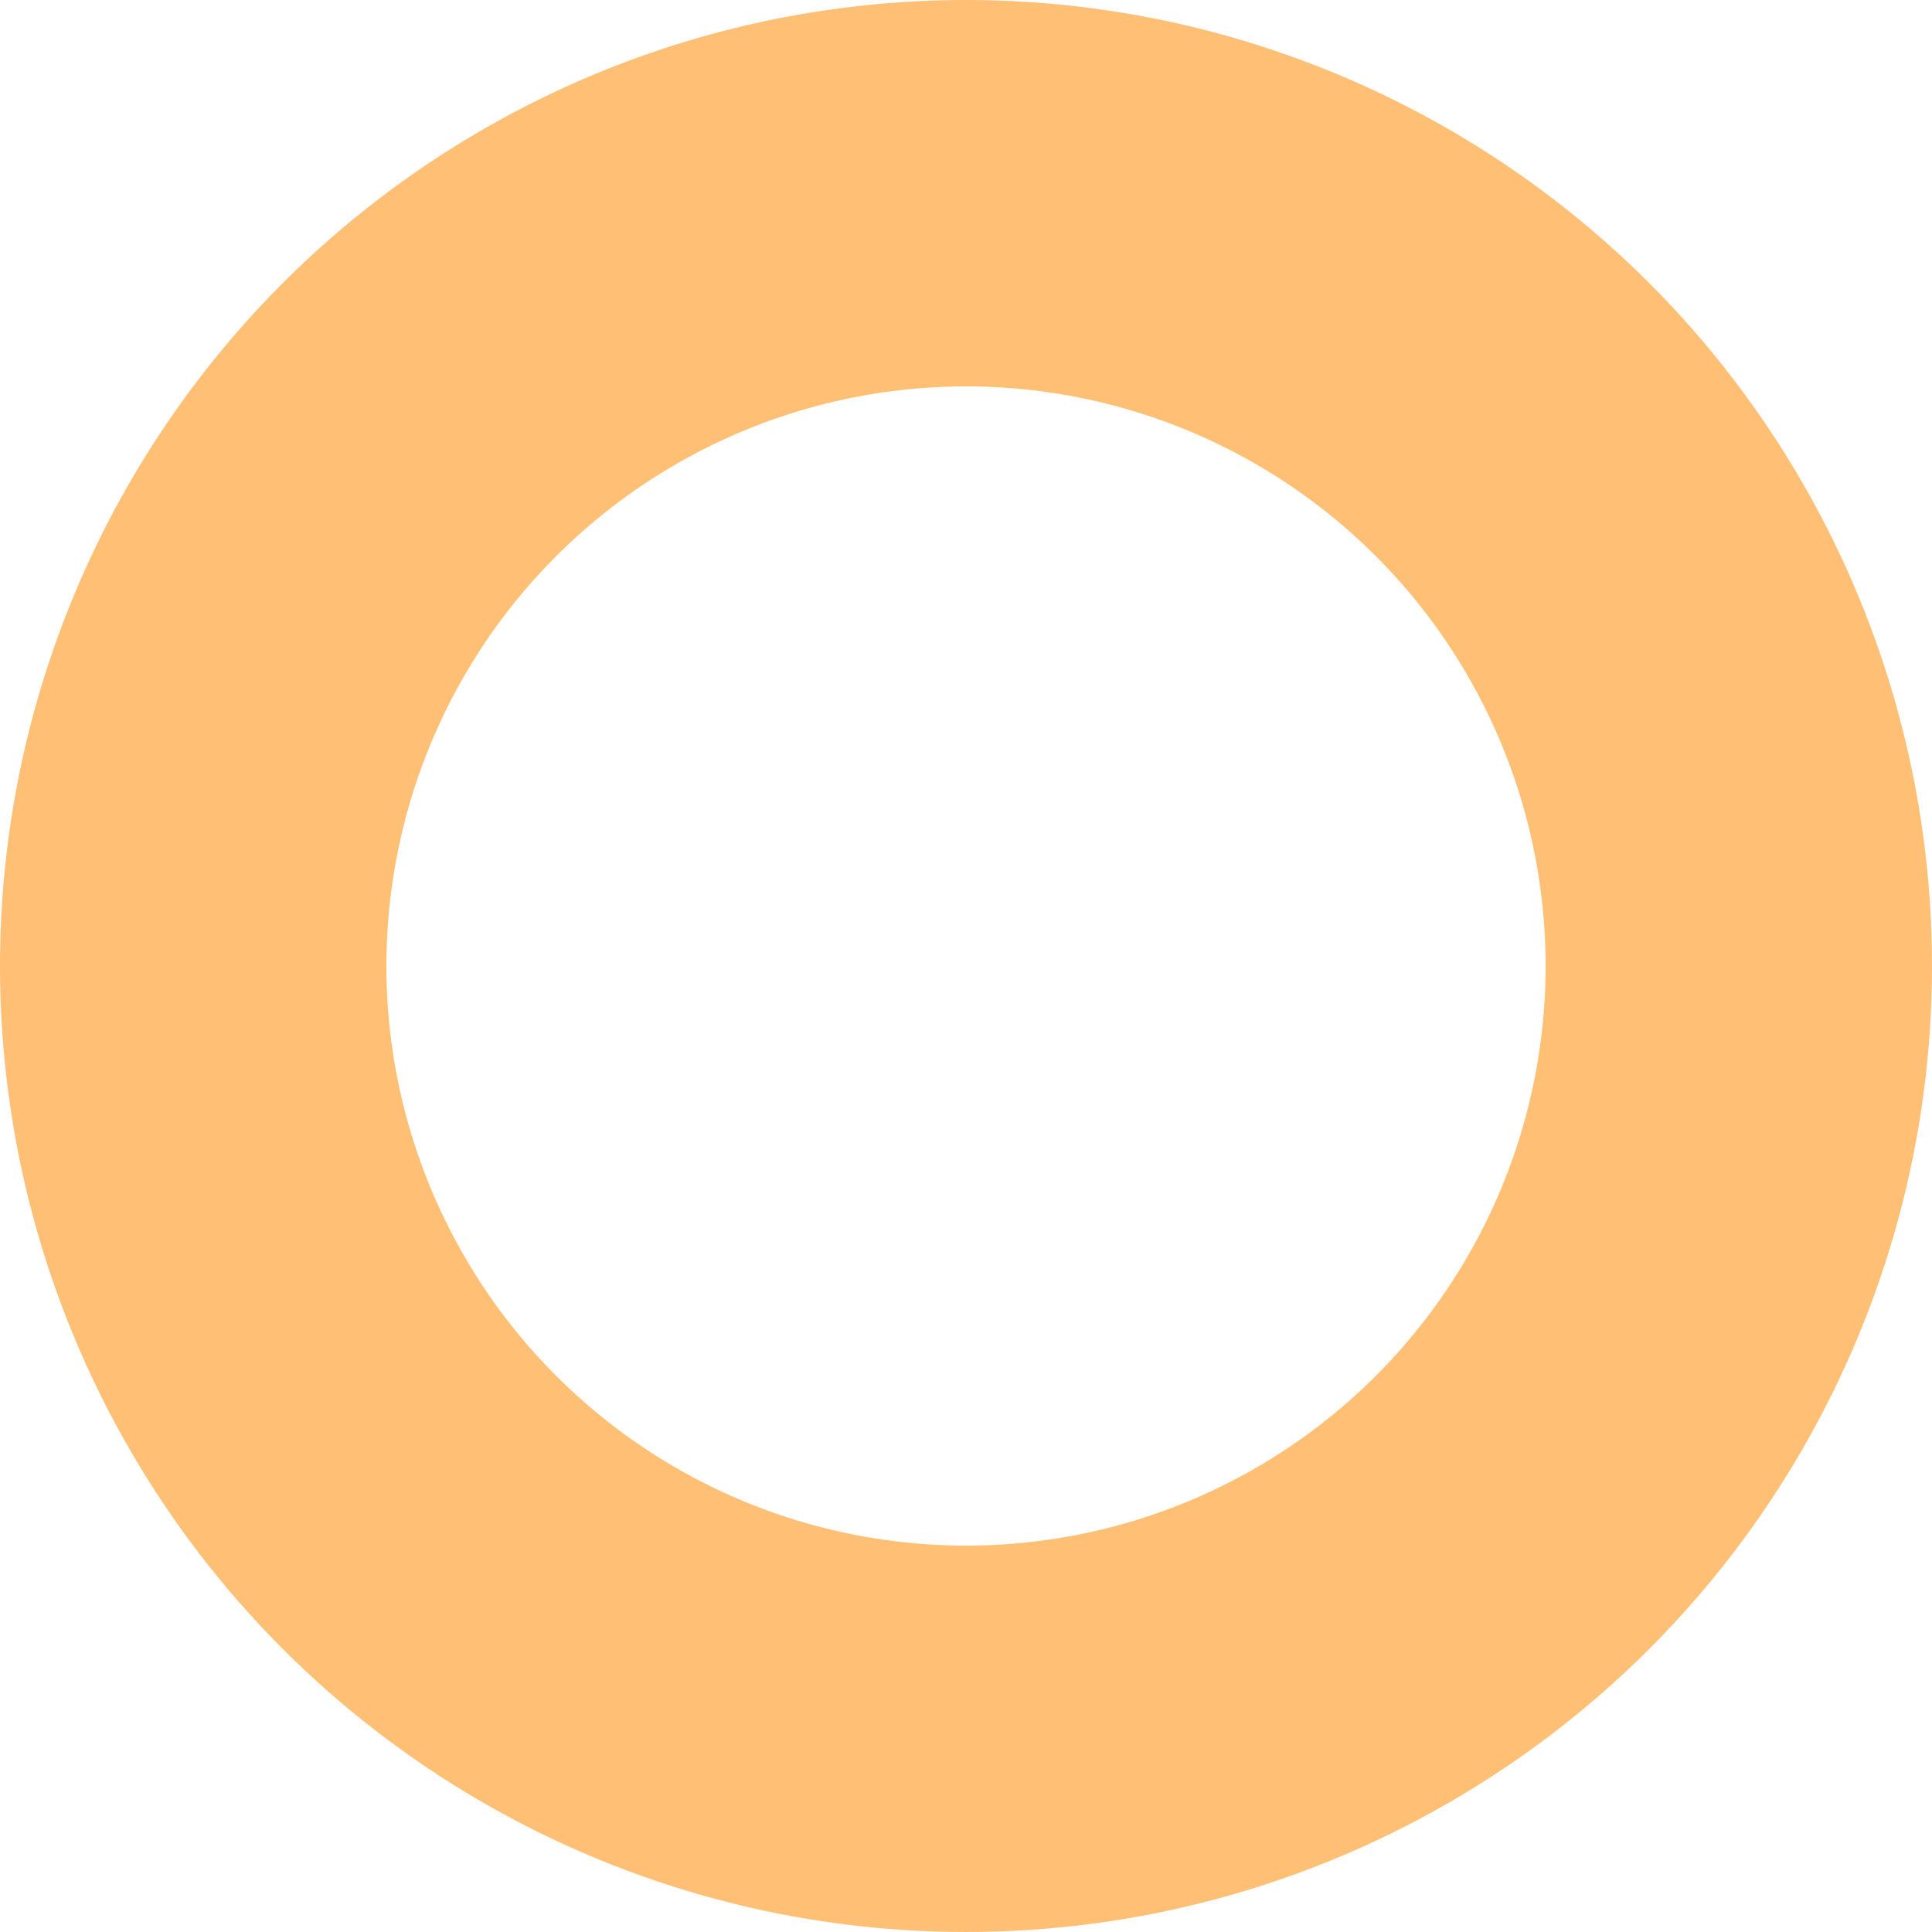 <?xml version="1.0" encoding="UTF-8"?>
<svg width="100px" height="100px" viewBox="0 0 100 100" version="1.1" xmlns="http://www.w3.org/2000/svg" xmlns:xlink="http://www.w3.org/1999/xlink">
    <title>Oval</title>
    <g id="PC" stroke="none" stroke-width="1" fill="none" fill-rule="evenodd">
        <g id="Apollo---jobs" transform="translate(-410, -1856)" fill-rule="nonzero" stroke="#FFC075" stroke-width="20">
            <g id="Group-6" transform="translate(160, 1372)">
                <circle id="Oval" cx="300" cy="534" r="40"></circle>
            </g>
        </g>
    </g>
</svg>